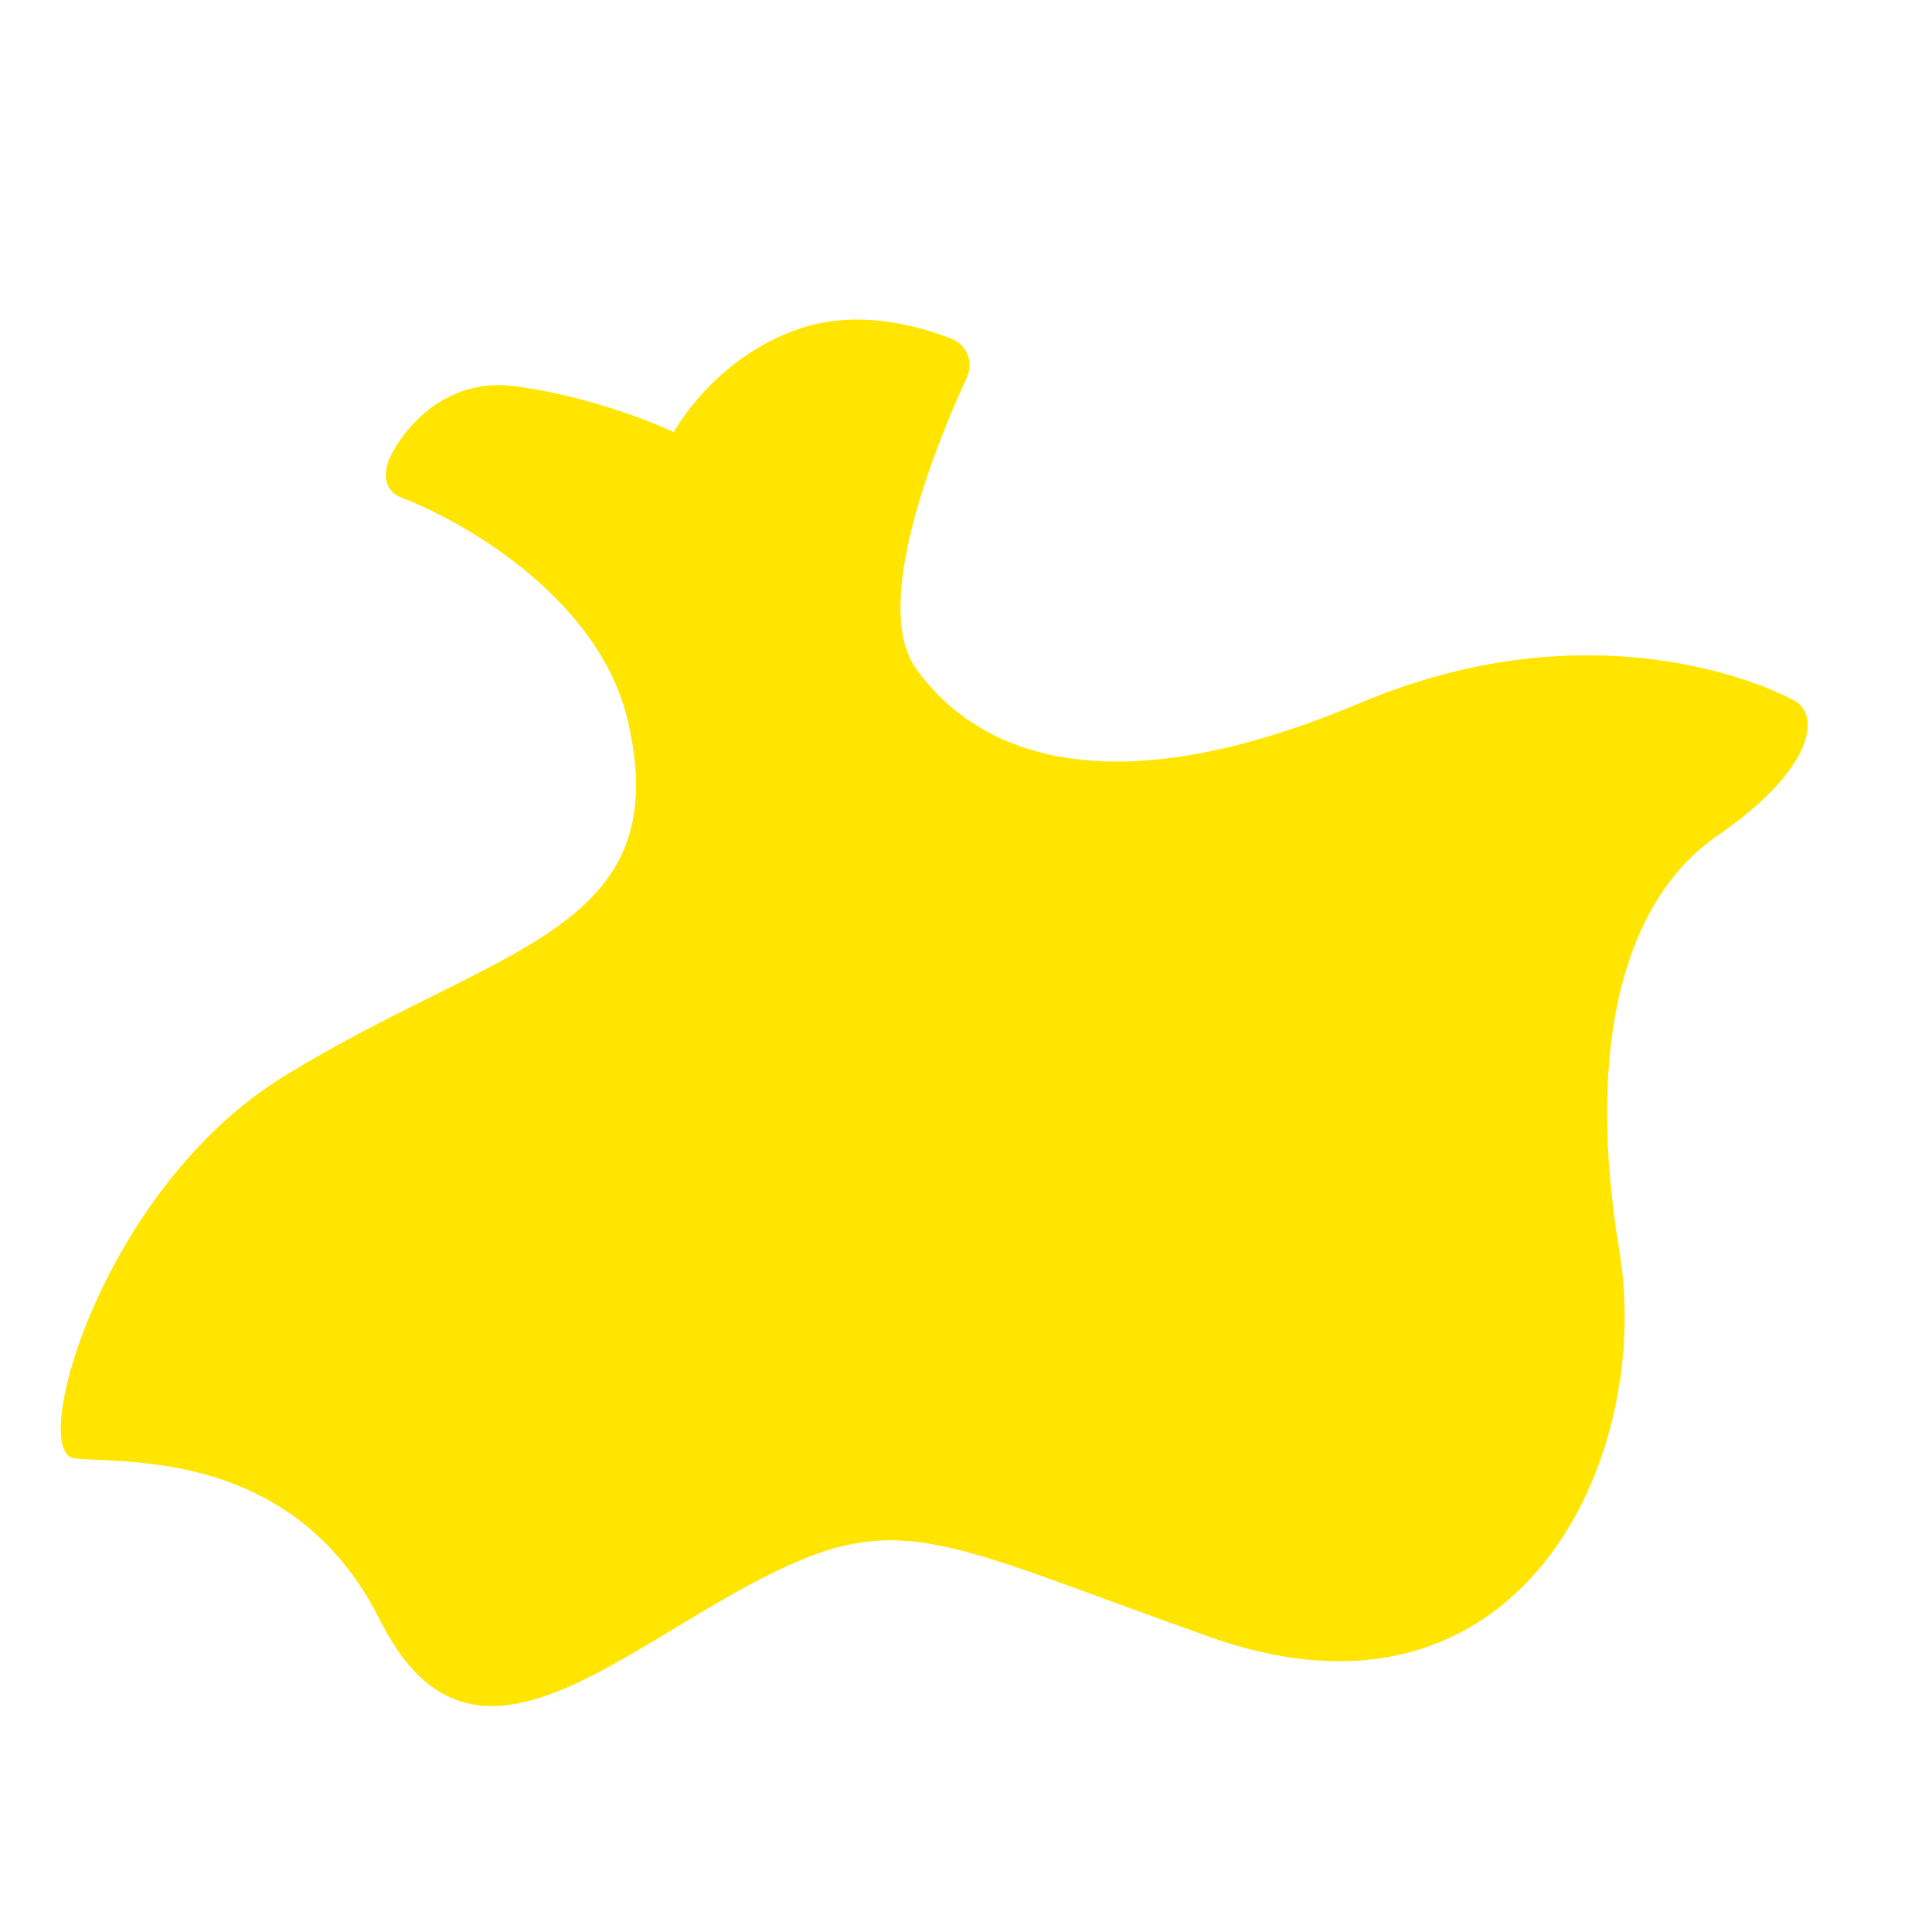 <?xml version="1.0" encoding="utf-8"?>
<!-- Generator: Adobe Illustrator 16.0.0, SVG Export Plug-In . SVG Version: 6.00 Build 0)  -->
<!DOCTYPE svg PUBLIC "-//W3C//DTD SVG 1.1//EN" "http://www.w3.org/Graphics/SVG/1.1/DTD/svg11.dtd">
<svg version="1.1" id="Calque_1" xmlns:x="http://ns.adobe.com/Extensibility/1.0/" xmlns:i="http://ns.adobe.com/AdobeIllustrator/10.0/" xmlns:graph="http://ns.adobe.com/Graphs/1.0/"
	 xmlns="http://www.w3.org/2000/svg" xmlns:xlink="http://www.w3.org/1999/xlink" x="0px" y="0px" width="32px" height="32px"
	 viewBox="0 0 32 32" enable-background="new 0 0 32 32" xml:space="preserve">
<path fill="#FFE500" d="M6.5,7.495C6.338,7.783,6.334,8.119,6.644,8.239c1.201,0.465,3.3,1.759,3.753,3.692
	c0.828,3.533-2.196,3.724-5.729,5.919c-2.984,1.856-4.202,6.208-3.439,6.304c0.765,0.097,3.629-0.19,5.062,2.675
	c1.433,2.863,3.639,0.758,6.112-0.573c2.483-1.337,3.056-0.764,7.64,0.859c5.136,1.819,7.352-2.961,6.779-6.397
	c-0.573-3.439,0.095-5.826,1.624-6.876c1.527-1.051,1.694-1.911,1.337-2.197c-0.149-0.12-3.19-1.718-7.259,0
	c-4.298,1.814-6.397,0.764-7.352-0.572c-0.761-1.066,0.359-3.771,0.843-4.824c0.115-0.249-0.002-0.541-0.258-0.64
	c-0.561-0.219-1.55-0.487-2.496-0.171c-1.433,0.477-2.101,1.719-2.101,1.719S9.937,6.574,8.487,6.392
	C7.723,6.297,6.959,6.68,6.5,7.495"/>
</svg>

